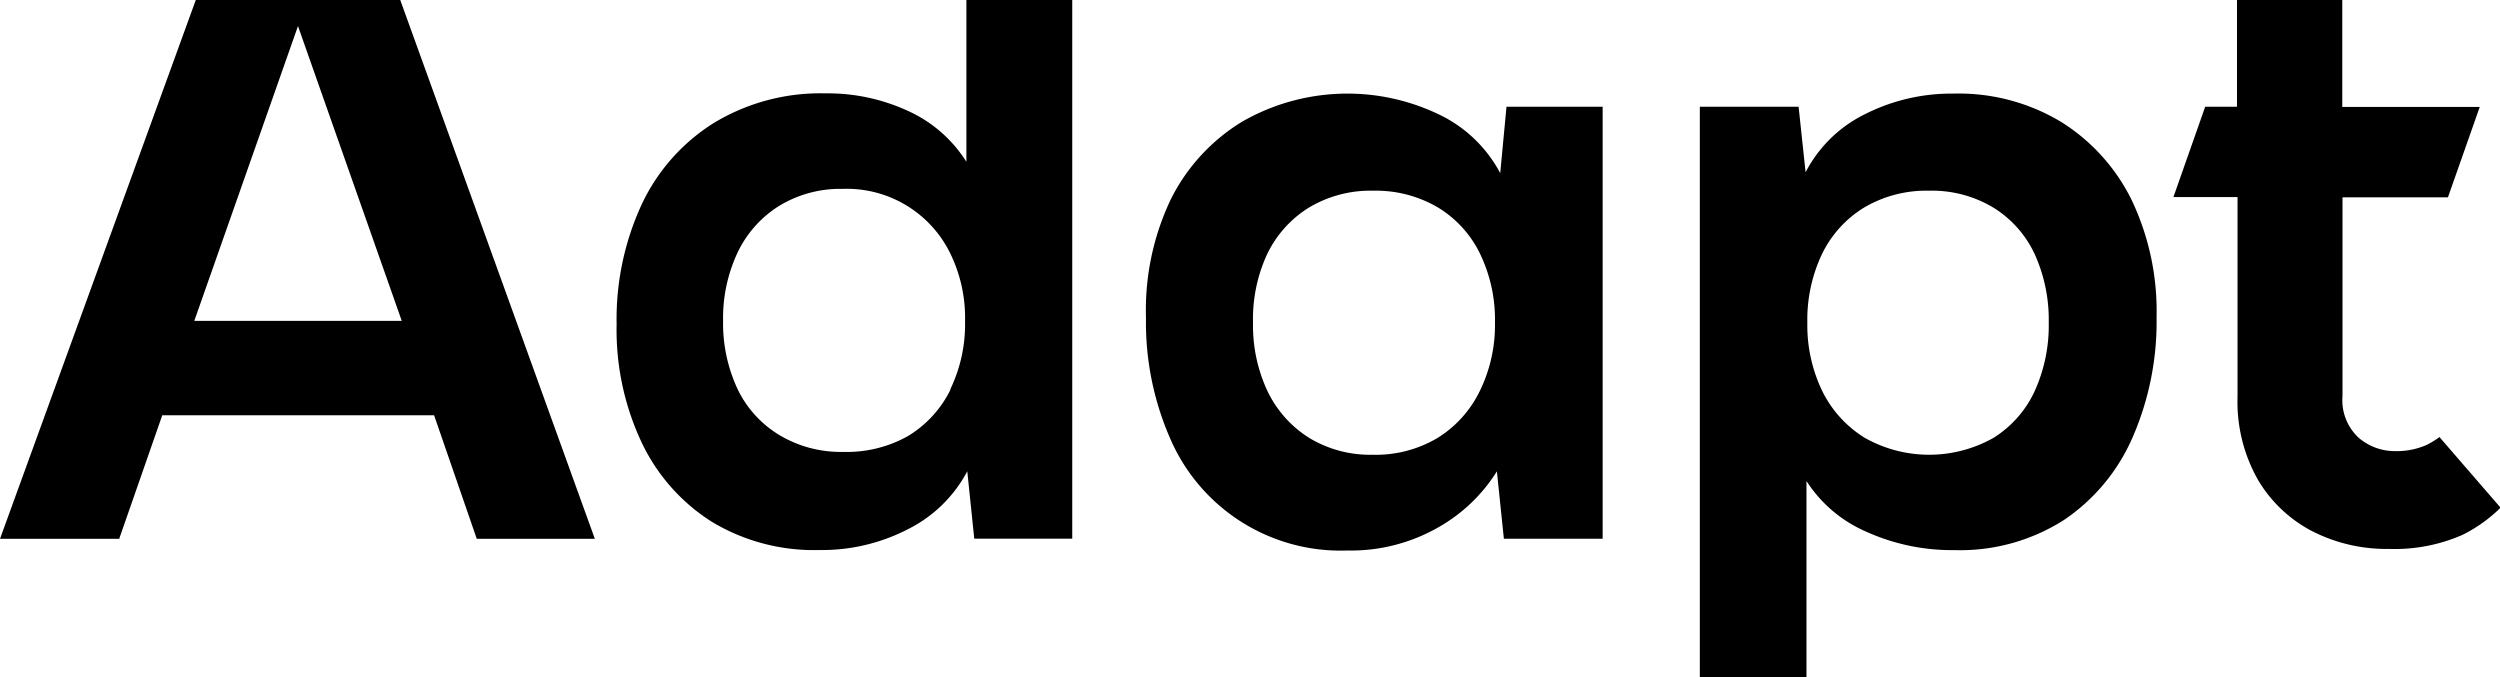 <svg xmlns="http://www.w3.org/2000/svg" viewBox="0 0 314.62 85.2"><defs><style>.cls-1{fill:#000;}</style></defs><g id="Layer_2" data-name="Layer 2"><g id="Layer_1-2" data-name="Layer 1"><path class="cls-1" d="M121.62,20.36A16.93,16.93,0,0,0,114.36,14a24.06,24.06,0,0,0-10.46-2.25,25.87,25.87,0,0,0-14.09,3.74,24.22,24.22,0,0,0-9.08,10.29,34.39,34.39,0,0,0-3.13,15,33.31,33.31,0,0,0,3.13,14.86,23.93,23.93,0,0,0,8.81,10,24.9,24.9,0,0,0,13.59,3.58,23.58,23.58,0,0,0,11.17-2.64,17.07,17.07,0,0,0,7.43-7.27l.88,8.48h12.33V0H121.62Zm-2,28.67a14.08,14.08,0,0,1-5.34,5.84,15.7,15.7,0,0,1-8.15,2,15,15,0,0,1-8-2.09A13.64,13.64,0,0,1,92.84,49,19.47,19.47,0,0,1,91,40.39a19.39,19.39,0,0,1,1.81-8.58,14,14,0,0,1,5.23-5.89,14.76,14.76,0,0,1,8-2.15,14.49,14.49,0,0,1,13.49,8,18.47,18.47,0,0,1,1.92,8.64A18.87,18.87,0,0,1,119.59,49Z"/><path class="cls-1" d="M188.8,21.79A17,17,0,0,0,181,14.36a26.61,26.61,0,0,0-24.66.94,23.93,23.93,0,0,0-9,9.79A32.4,32.4,0,0,0,144.22,40a36.4,36.4,0,0,0,3,15.08,23.36,23.36,0,0,0,22.35,14.2A22.15,22.15,0,0,0,181,66.37a20.72,20.72,0,0,0,7.38-7.05l.88,8.48h12.43V13.43h-12.1Zm-2.59,27.46a14.26,14.26,0,0,1-5.34,5.89,15.22,15.22,0,0,1-8.14,2.09,14.81,14.81,0,0,1-8-2.14,14.17,14.17,0,0,1-5.23-5.89,19.47,19.47,0,0,1-1.81-8.59A19.39,19.39,0,0,1,159.46,32a14,14,0,0,1,5.29-5.89A15.06,15.06,0,0,1,172.84,24a15.4,15.4,0,0,1,8.09,2.09,13.89,13.89,0,0,1,5.33,5.84,19.14,19.14,0,0,1,1.88,8.69A18.88,18.88,0,0,1,186.21,49.25Z"/><path class="cls-1" d="M259.32,15.3a25,25,0,0,0-13.49-3.52,24.1,24.1,0,0,0-11.11,2.58,16.7,16.7,0,0,0-7.49,7.32l-.88-8.25H213.92V85.2h13.42V60.53a16.9,16.9,0,0,0,7.54,6.39,26.11,26.11,0,0,0,11.06,2.31,24.29,24.29,0,0,0,13.82-3.8A24.1,24.1,0,0,0,268.4,55a36.4,36.4,0,0,0,3-15.08,32.53,32.53,0,0,0-3.19-14.86A24.16,24.16,0,0,0,259.32,15.3Zm-3.25,33.9a13.7,13.7,0,0,1-5.17,5.89,16.48,16.48,0,0,1-16.24,0,14.35,14.35,0,0,1-5.34-5.89,19.08,19.08,0,0,1-1.87-8.59,19.27,19.27,0,0,1,1.87-8.69,14,14,0,0,1,5.34-5.84A15.4,15.4,0,0,1,242.75,24a15,15,0,0,1,8.15,2.15A13.65,13.65,0,0,1,256.07,32a20,20,0,0,1,1.76,8.58A20,20,0,0,1,256.07,49.2Z"/><path class="cls-1" d="M307,55h0a10.45,10.45,0,0,1-1.63,1,9.35,9.35,0,0,1-4,.77,6.93,6.93,0,0,1-4.57-1.71,6.44,6.44,0,0,1-2-5.23v-25h13.27l4-11.37h-17.3V0H281.52V13.43h-4l-4,11.37h8.07V49.93a19.91,19.91,0,0,0,2.54,10.4,17.05,17.05,0,0,0,6.82,6.5,20.54,20.54,0,0,0,9.69,2.25,21.23,21.23,0,0,0,9.24-1.76,18.34,18.34,0,0,0,4.81-3.43Z"/><path class="cls-1" d="M24.64,0,0,67.81H15l5.42-15.55H54.63L60,67.81H74.86L50.37,0Zm-.19,40.38L37.5,3.28l13.06,37.1Z"/></g></g></svg>